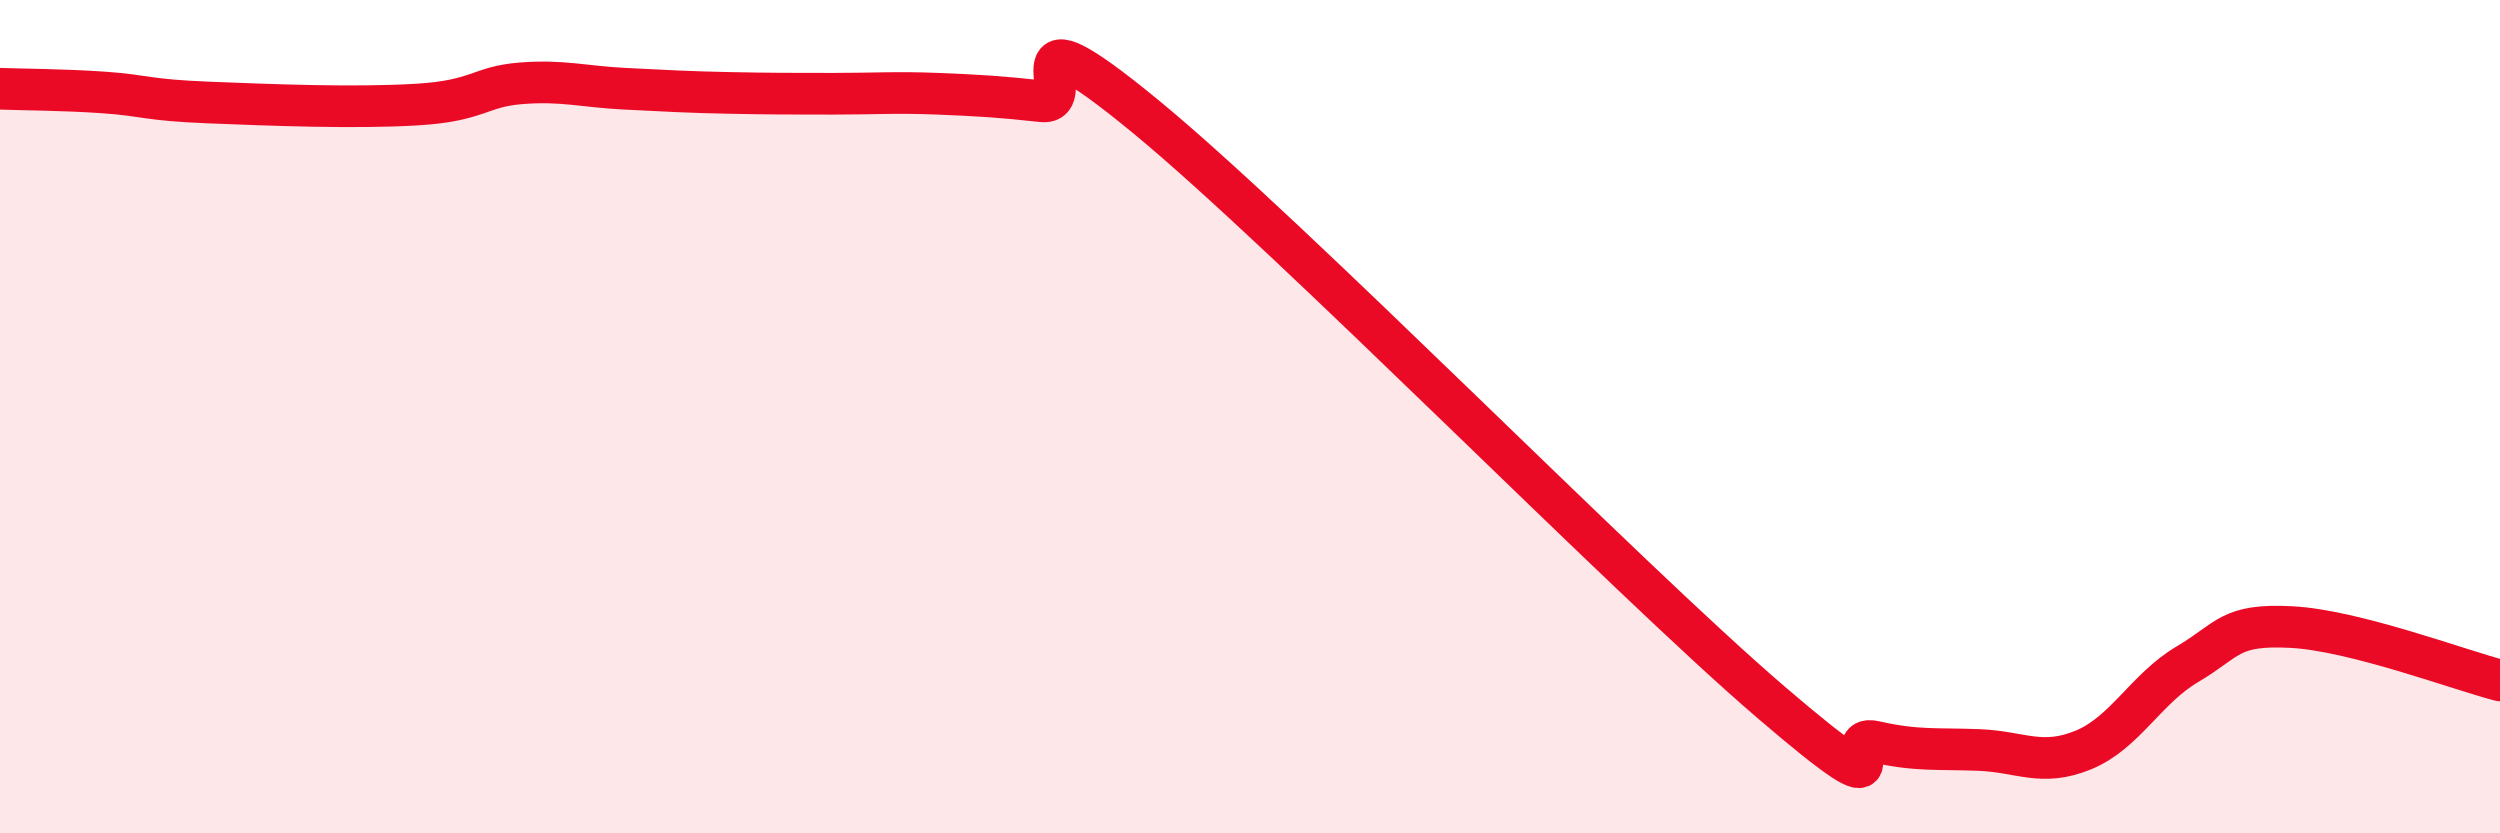 
    <svg width="60" height="20" viewBox="0 0 60 20" xmlns="http://www.w3.org/2000/svg">
      <path
        d="M 0,2.13 C 0.5,2.15 1.5,2.15 2.5,2.22 C 3.5,2.29 3.5,2.4 5,2.46 C 6.5,2.52 8.5,2.6 10,2.51 C 11.5,2.42 11.5,2.08 12.5,2 C 13.5,1.92 14,2.08 15,2.13 C 16,2.18 16.5,2.21 17.5,2.23 C 18.5,2.25 19,2.25 20,2.25 C 21,2.25 21.5,2.21 22.5,2.25 C 23.5,2.29 24,2.32 25,2.43 C 26,2.54 24,-0.08 27.5,2.8 C 31,5.68 39,13.85 42.5,16.85 C 46,19.85 44,17.57 45,17.8 C 46,18.03 46.5,17.96 47.5,18 C 48.5,18.04 49,18.41 50,18 C 51,17.59 51.5,16.53 52.5,15.94 C 53.5,15.35 53.5,14.97 55,15.05 C 56.5,15.13 59,16.07 60,16.33L60 20L0 20Z"
        fill="#EB0A25"
        opacity="0.1"
        stroke-linecap="round"
        stroke-linejoin="round"
      />
      <path
        d="M 0,2.13 C 0.5,2.15 1.5,2.15 2.5,2.22 C 3.5,2.29 3.5,2.4 5,2.46 C 6.5,2.52 8.5,2.6 10,2.51 C 11.5,2.42 11.5,2.08 12.5,2 C 13.5,1.92 14,2.08 15,2.13 C 16,2.18 16.5,2.21 17.5,2.23 C 18.5,2.25 19,2.25 20,2.25 C 21,2.25 21.5,2.21 22.5,2.25 C 23.5,2.29 24,2.32 25,2.43 C 26,2.54 24,-0.08 27.5,2.8 C 31,5.68 39,13.85 42.5,16.85 C 46,19.85 44,17.57 45,17.8 C 46,18.03 46.5,17.96 47.5,18 C 48.5,18.04 49,18.41 50,18 C 51,17.59 51.5,16.53 52.5,15.94 C 53.5,15.35 53.5,14.97 55,15.05 C 56.5,15.13 59,16.07 60,16.33"
        stroke="#EB0A25"
        stroke-width="1"
        fill="none"
        stroke-linecap="round"
        stroke-linejoin="round"
      />
    </svg>
  